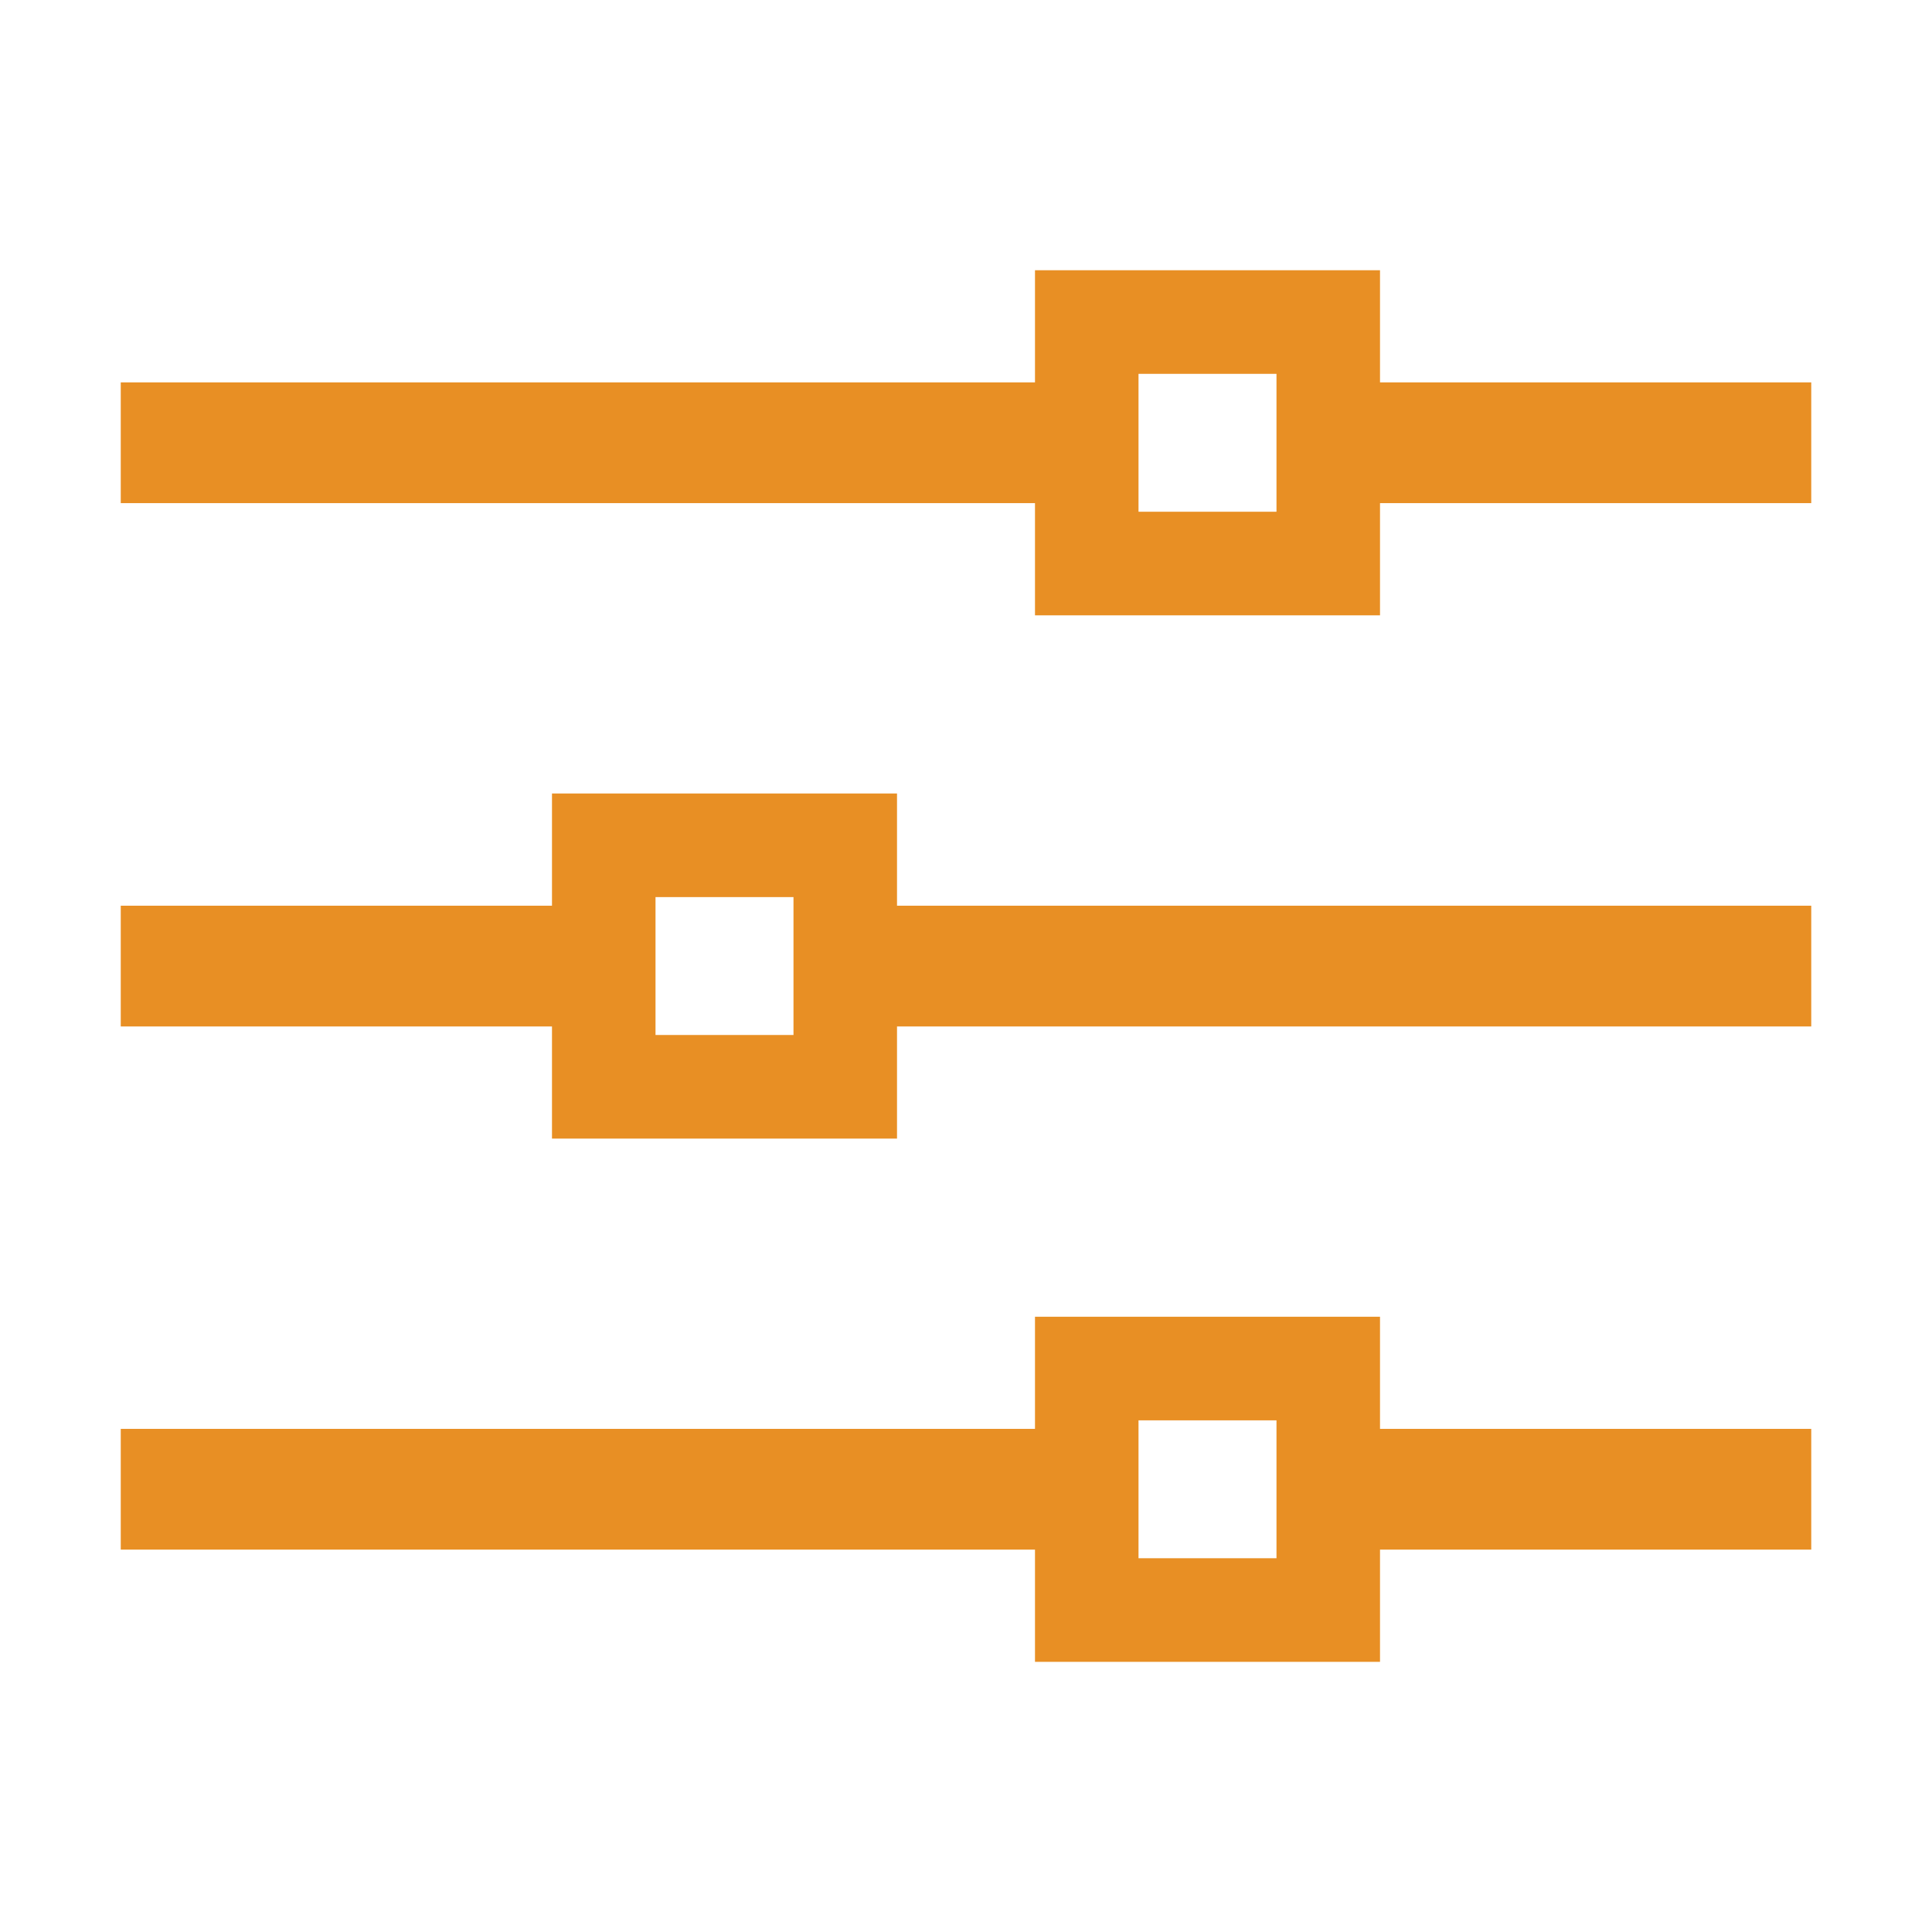 <svg width="24" height="24" viewBox="0 0 24 24" fill="none" xmlns="http://www.w3.org/2000/svg">
<path d="M1.5 4.75H13V6.25H1.5V4.75Z" fill="#E88F24"/>
<path d="M1.5 17.75H13V19.25H1.5V17.75Z" fill="#E88F24"/>
<path d="M17 4.75H22.5V6.25H17V4.75Z" fill="#E88F24"/>
<path d="M22.5 12.751L11 12.751V11.251L22.5 11.251V12.751Z" fill="#E88F24"/>
<path d="M17.143 3.357V7.644H12.857V3.357H17.143ZM14.143 6.357H15.857V4.644H14.143V6.357Z" fill="#E88F24"/>
<path d="M17 17.75H22.5V19.25H17V17.75Z" fill="#E88F24"/>
<path d="M7 12.751L1.5 12.751L1.5 11.251L7 11.251V12.751Z" fill="#E88F24"/>
<path d="M17.143 16.357V20.644H12.857V16.357H17.143ZM14.143 19.357H15.857V17.644H14.143V19.357Z" fill="#E88F24"/>
<path d="M6.857 14.144L6.857 9.857L11.143 9.857V14.144H6.857ZM9.857 11.144L8.143 11.144L8.143 12.857H9.857V11.144Z" fill="#E88F24"/>
</svg>
